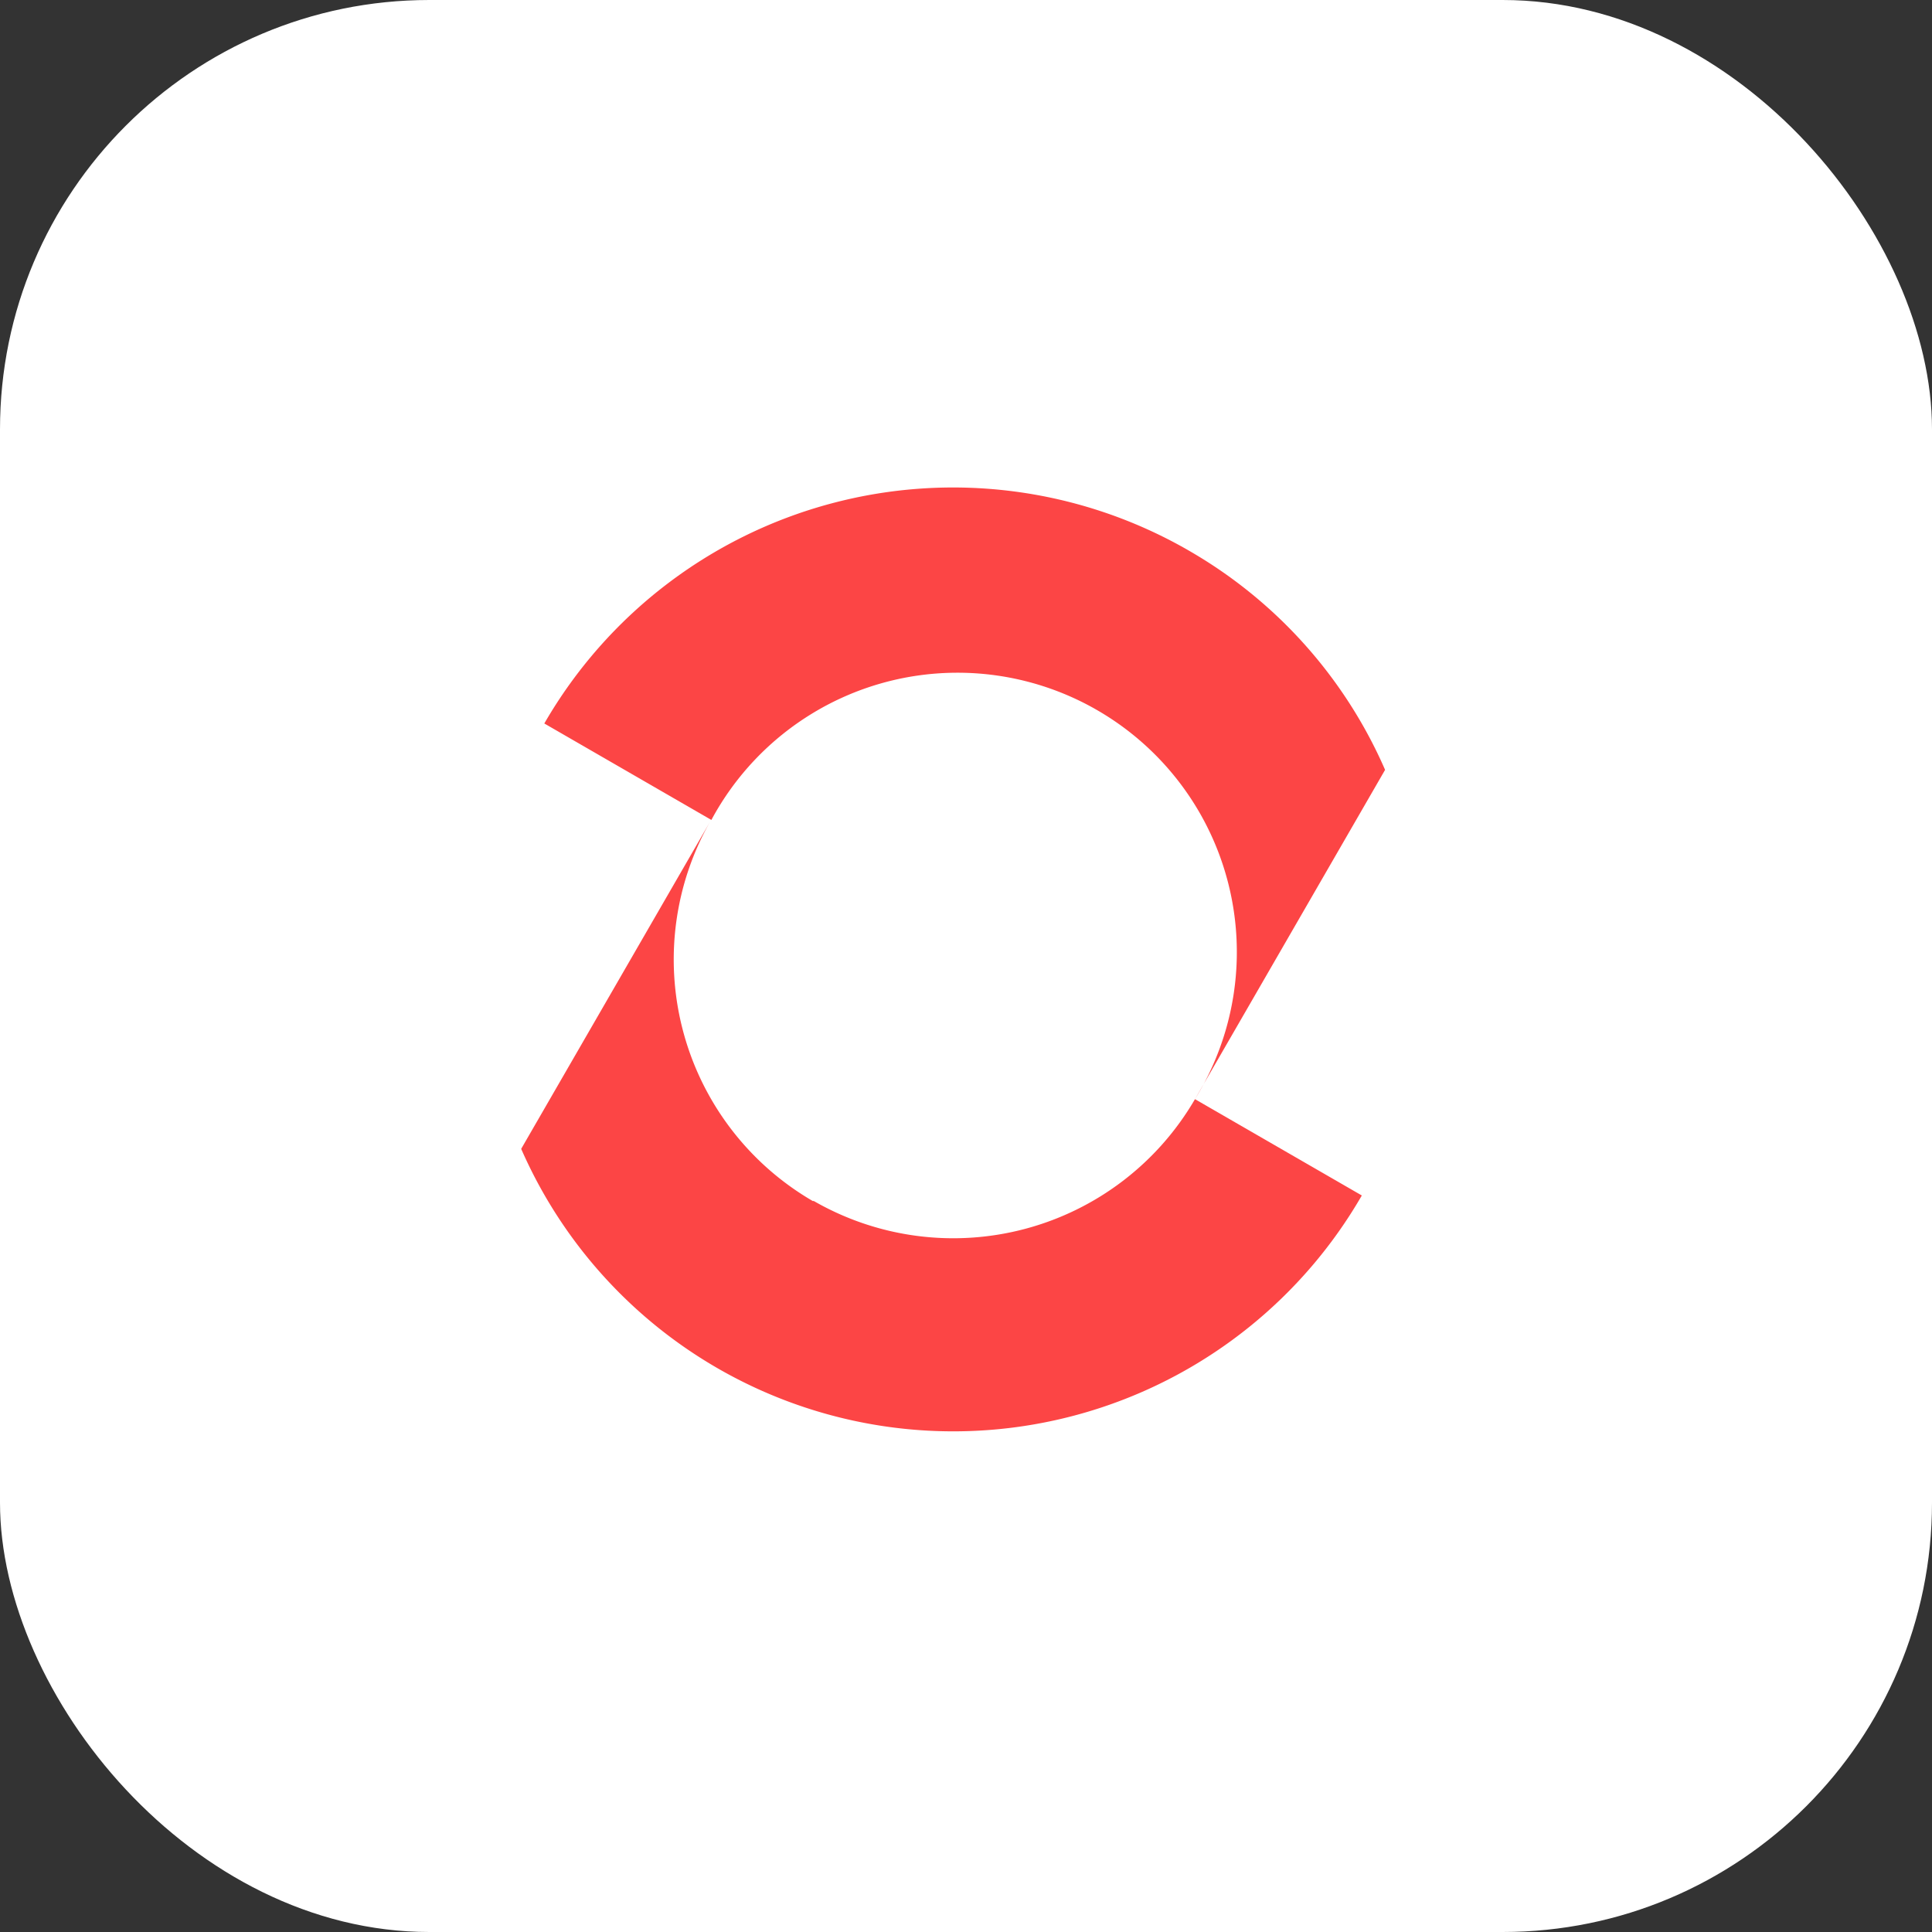 <svg xmlns="http://www.w3.org/2000/svg" width="72" height="72" fill="none"><rect width="100%" height="100%" fill="#333333" stroke="none"/><rect width="72" height="72" fill="#fff" rx="16"/><g clip-path="url(#a)"><path fill="#FC4545" d="M44.304 20.519a17.48 17.48 0 0 1 7.314 8.171l-7.085 12.272a10.41 10.41 0 1 0-18.022-10.405l-6.226-3.595a17.59 17.59 0 0 1 24.02-6.443Zm-14 24.248a10.41 10.41 0 0 1-3.801-14.215l-7.08 12.263a17.58 17.58 0 0 0 31.328 1.737l-6.218-3.59a10.42 10.42 0 0 1-14.219 3.788l-.01.017Z"/></g><defs><clipPath id="a"><path fill="#fff" d="M11 43.043 29.5 11l31.177 18-18.5 32.043z"/></clipPath></defs></svg>